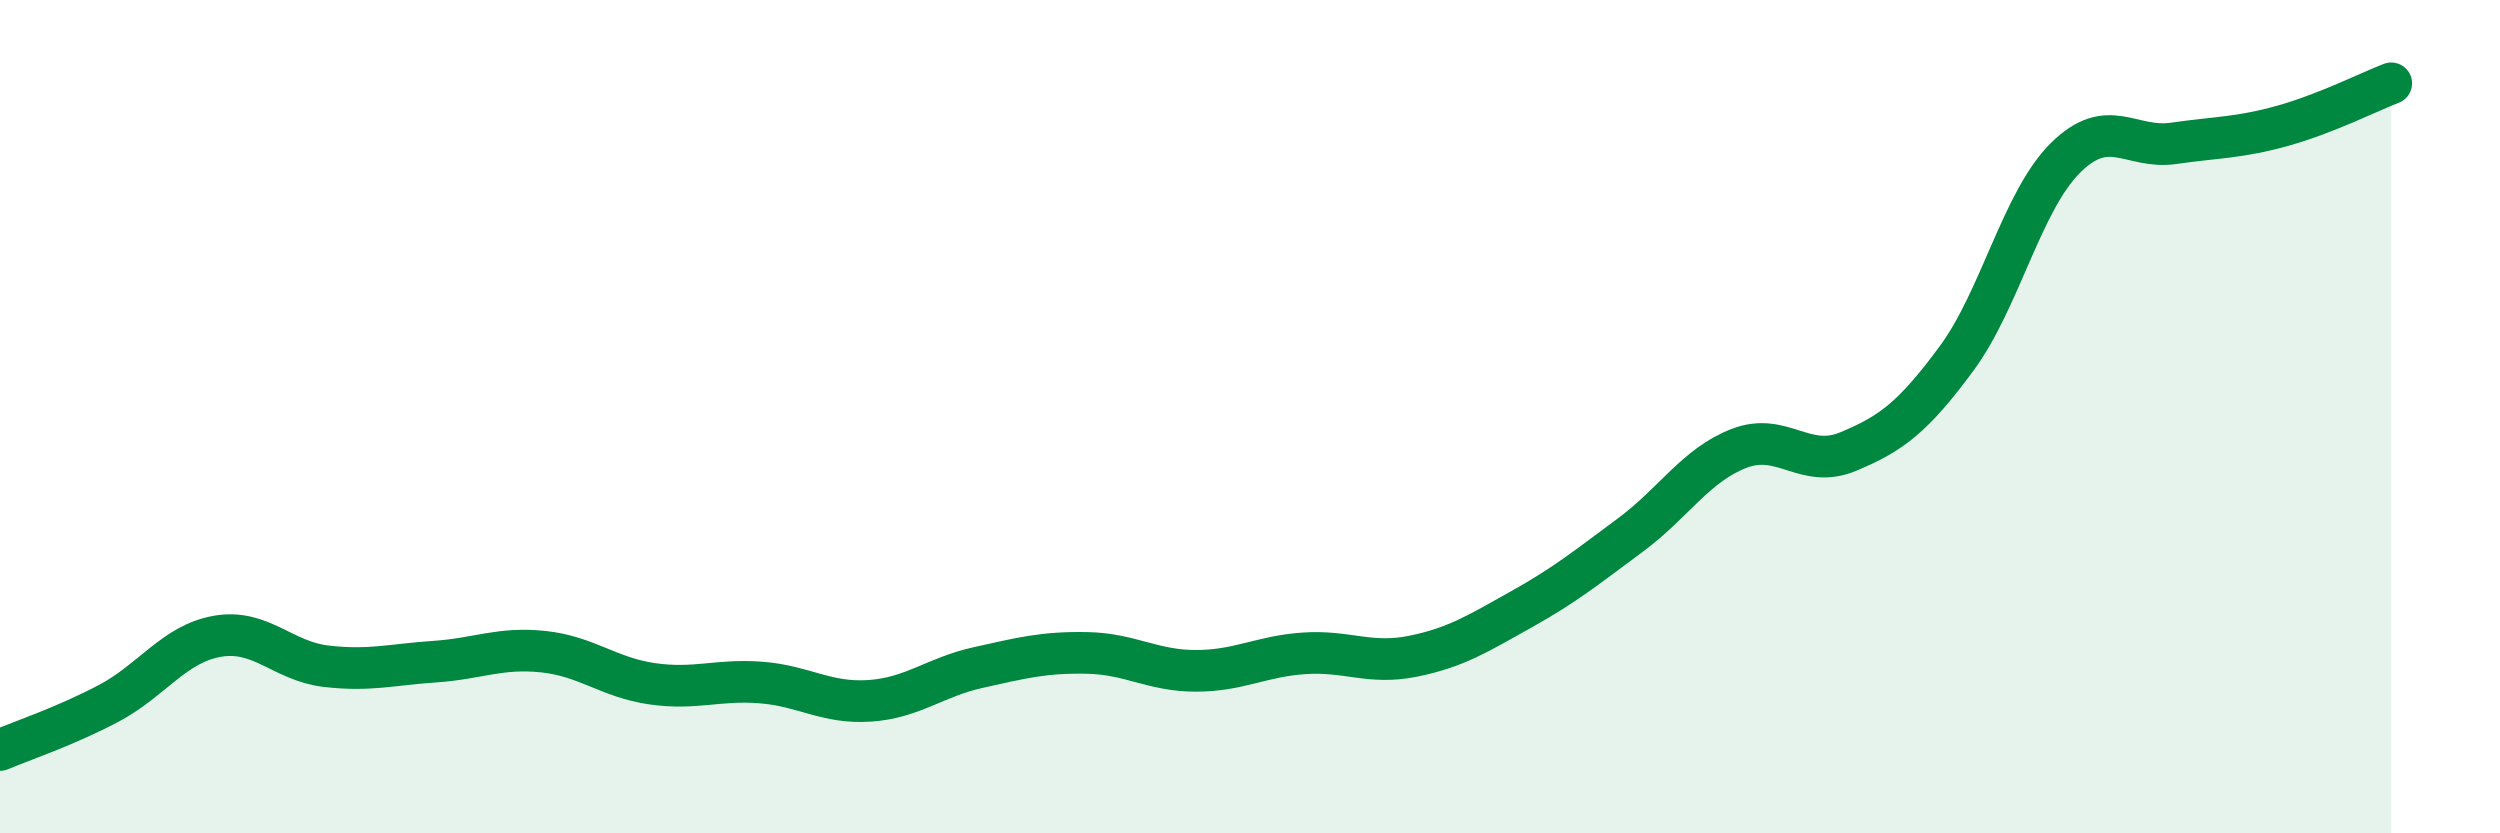 
    <svg width="60" height="20" viewBox="0 0 60 20" xmlns="http://www.w3.org/2000/svg">
      <path
        d="M 0,18 C 0.52,17.78 1.57,17.43 2.61,16.88 C 3.65,16.33 4.18,15.45 5.22,15.27 C 6.26,15.09 6.79,15.87 7.83,15.99 C 8.87,16.11 9.39,15.95 10.43,15.88 C 11.47,15.81 12,15.53 13.04,15.64 C 14.08,15.75 14.61,16.26 15.65,16.41 C 16.69,16.56 17.22,16.3 18.26,16.38 C 19.3,16.46 19.83,16.89 20.87,16.82 C 21.91,16.75 22.44,16.25 23.48,16.02 C 24.52,15.79 25.05,15.65 26.09,15.67 C 27.13,15.69 27.66,16.1 28.7,16.1 C 29.74,16.1 30.26,15.75 31.3,15.68 C 32.34,15.61 32.87,15.96 33.91,15.75 C 34.95,15.54 35.48,15.2 36.52,14.62 C 37.56,14.04 38.09,13.61 39.13,12.84 C 40.17,12.07 40.7,11.16 41.74,10.76 C 42.78,10.36 43.31,11.27 44.35,10.84 C 45.39,10.41 45.92,10.01 46.96,8.6 C 48,7.19 48.53,4.82 49.57,3.79 C 50.61,2.76 51.13,3.59 52.17,3.44 C 53.21,3.29 53.74,3.31 54.78,3.02 C 55.82,2.73 56.87,2.2 57.39,2L57.39 20L0 20Z"
        fill="#008740"
        opacity="0.1"
        stroke-linecap="round"
        stroke-linejoin="round"
      />
      <path
        d="M 0,18 C 0.52,17.78 1.57,17.43 2.61,16.88 C 3.65,16.33 4.18,15.45 5.22,15.27 C 6.26,15.09 6.79,15.87 7.83,15.99 C 8.87,16.11 9.39,15.95 10.43,15.88 C 11.47,15.81 12,15.53 13.04,15.64 C 14.08,15.75 14.61,16.26 15.65,16.41 C 16.69,16.56 17.22,16.3 18.26,16.38 C 19.3,16.46 19.83,16.89 20.87,16.82 C 21.91,16.75 22.44,16.25 23.48,16.02 C 24.52,15.79 25.05,15.65 26.09,15.67 C 27.13,15.69 27.66,16.1 28.7,16.1 C 29.74,16.1 30.26,15.75 31.3,15.68 C 32.34,15.61 32.87,15.96 33.91,15.75 C 34.95,15.54 35.48,15.2 36.52,14.62 C 37.56,14.04 38.09,13.61 39.13,12.84 C 40.17,12.07 40.7,11.16 41.74,10.76 C 42.78,10.36 43.31,11.27 44.35,10.84 C 45.39,10.41 45.92,10.01 46.96,8.6 C 48,7.19 48.53,4.82 49.57,3.79 C 50.61,2.76 51.13,3.59 52.17,3.44 C 53.21,3.29 53.74,3.31 54.78,3.02 C 55.82,2.73 56.87,2.2 57.39,2"
        stroke="#008740"
        stroke-width="1"
        fill="none"
        stroke-linecap="round"
        stroke-linejoin="round"
      />
    </svg>
  